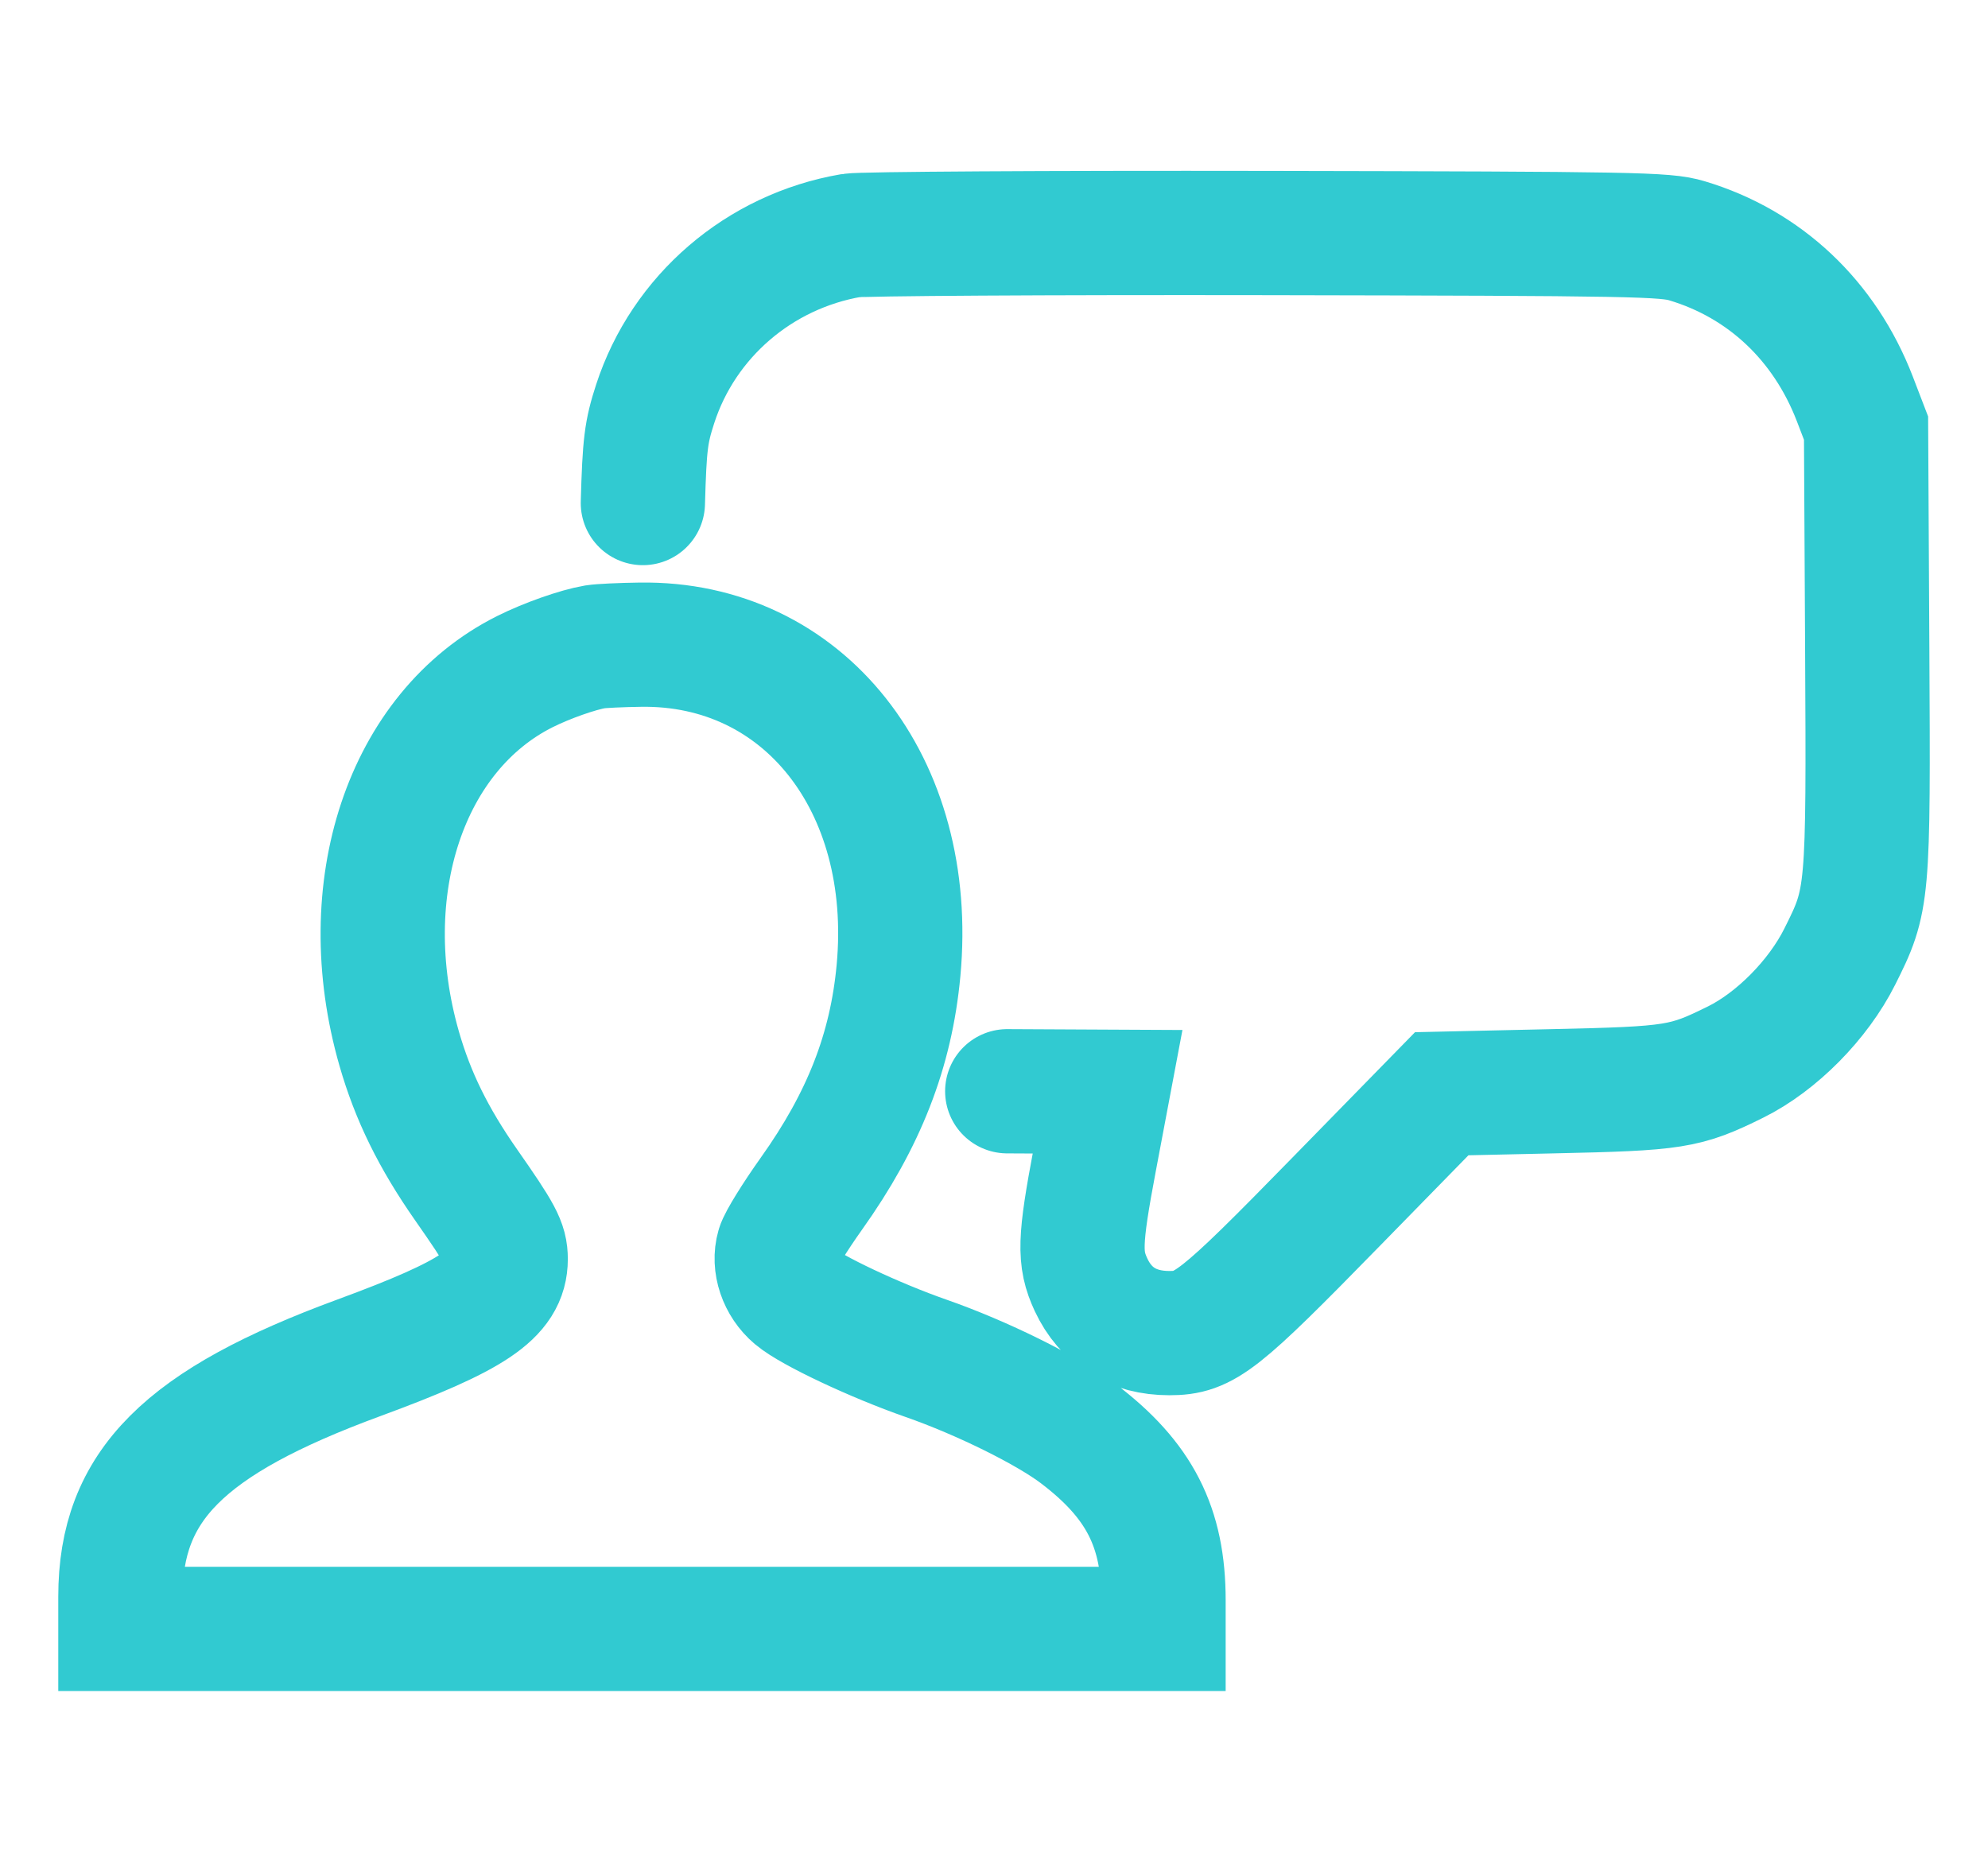 <?xml version="1.0" encoding="UTF-8"?> <svg xmlns="http://www.w3.org/2000/svg" width="32" height="30" viewBox="0 0 32 30" fill="none"> <path d="M10.348 8.097C10.375 7.147 10.399 6.954 10.546 6.501C11.004 5.091 12.222 4.045 13.701 3.791C13.865 3.763 16.874 3.745 20.389 3.751C26.339 3.762 26.805 3.771 27.155 3.876C28.406 4.25 29.372 5.161 29.857 6.422L30.037 6.891L30.056 10.43C30.077 14.434 30.073 14.481 29.614 15.398C29.267 16.091 28.598 16.768 27.937 17.095C27.123 17.497 26.966 17.522 24.994 17.565L23.207 17.605L21.492 19.359C19.611 21.284 19.39 21.458 18.823 21.458C18.235 21.458 17.8 21.189 17.562 20.68C17.366 20.258 17.375 19.972 17.624 18.654L17.828 17.573L16.213 17.565M9.581 10.411C9.299 10.459 8.805 10.633 8.45 10.81C6.533 11.769 5.686 14.306 6.426 16.881C6.646 17.646 6.976 18.318 7.503 19.072C8.062 19.872 8.14 20.018 8.14 20.267C8.14 20.828 7.62 21.177 5.778 21.855C2.958 22.892 1.938 23.914 1.938 25.7V26.219H10.333H18.729V25.758C18.729 24.581 18.342 23.824 17.357 23.076C16.86 22.699 15.809 22.179 14.907 21.864C14.085 21.577 13.06 21.094 12.794 20.869C12.558 20.669 12.449 20.347 12.527 20.077C12.556 19.973 12.796 19.586 13.059 19.216C13.908 18.025 14.343 16.91 14.463 15.622C14.742 12.62 12.934 10.337 10.307 10.377C9.994 10.381 9.667 10.397 9.581 10.411Z" stroke="#31CAD1" stroke-width="2" stroke-linecap="round"></path> </svg> 